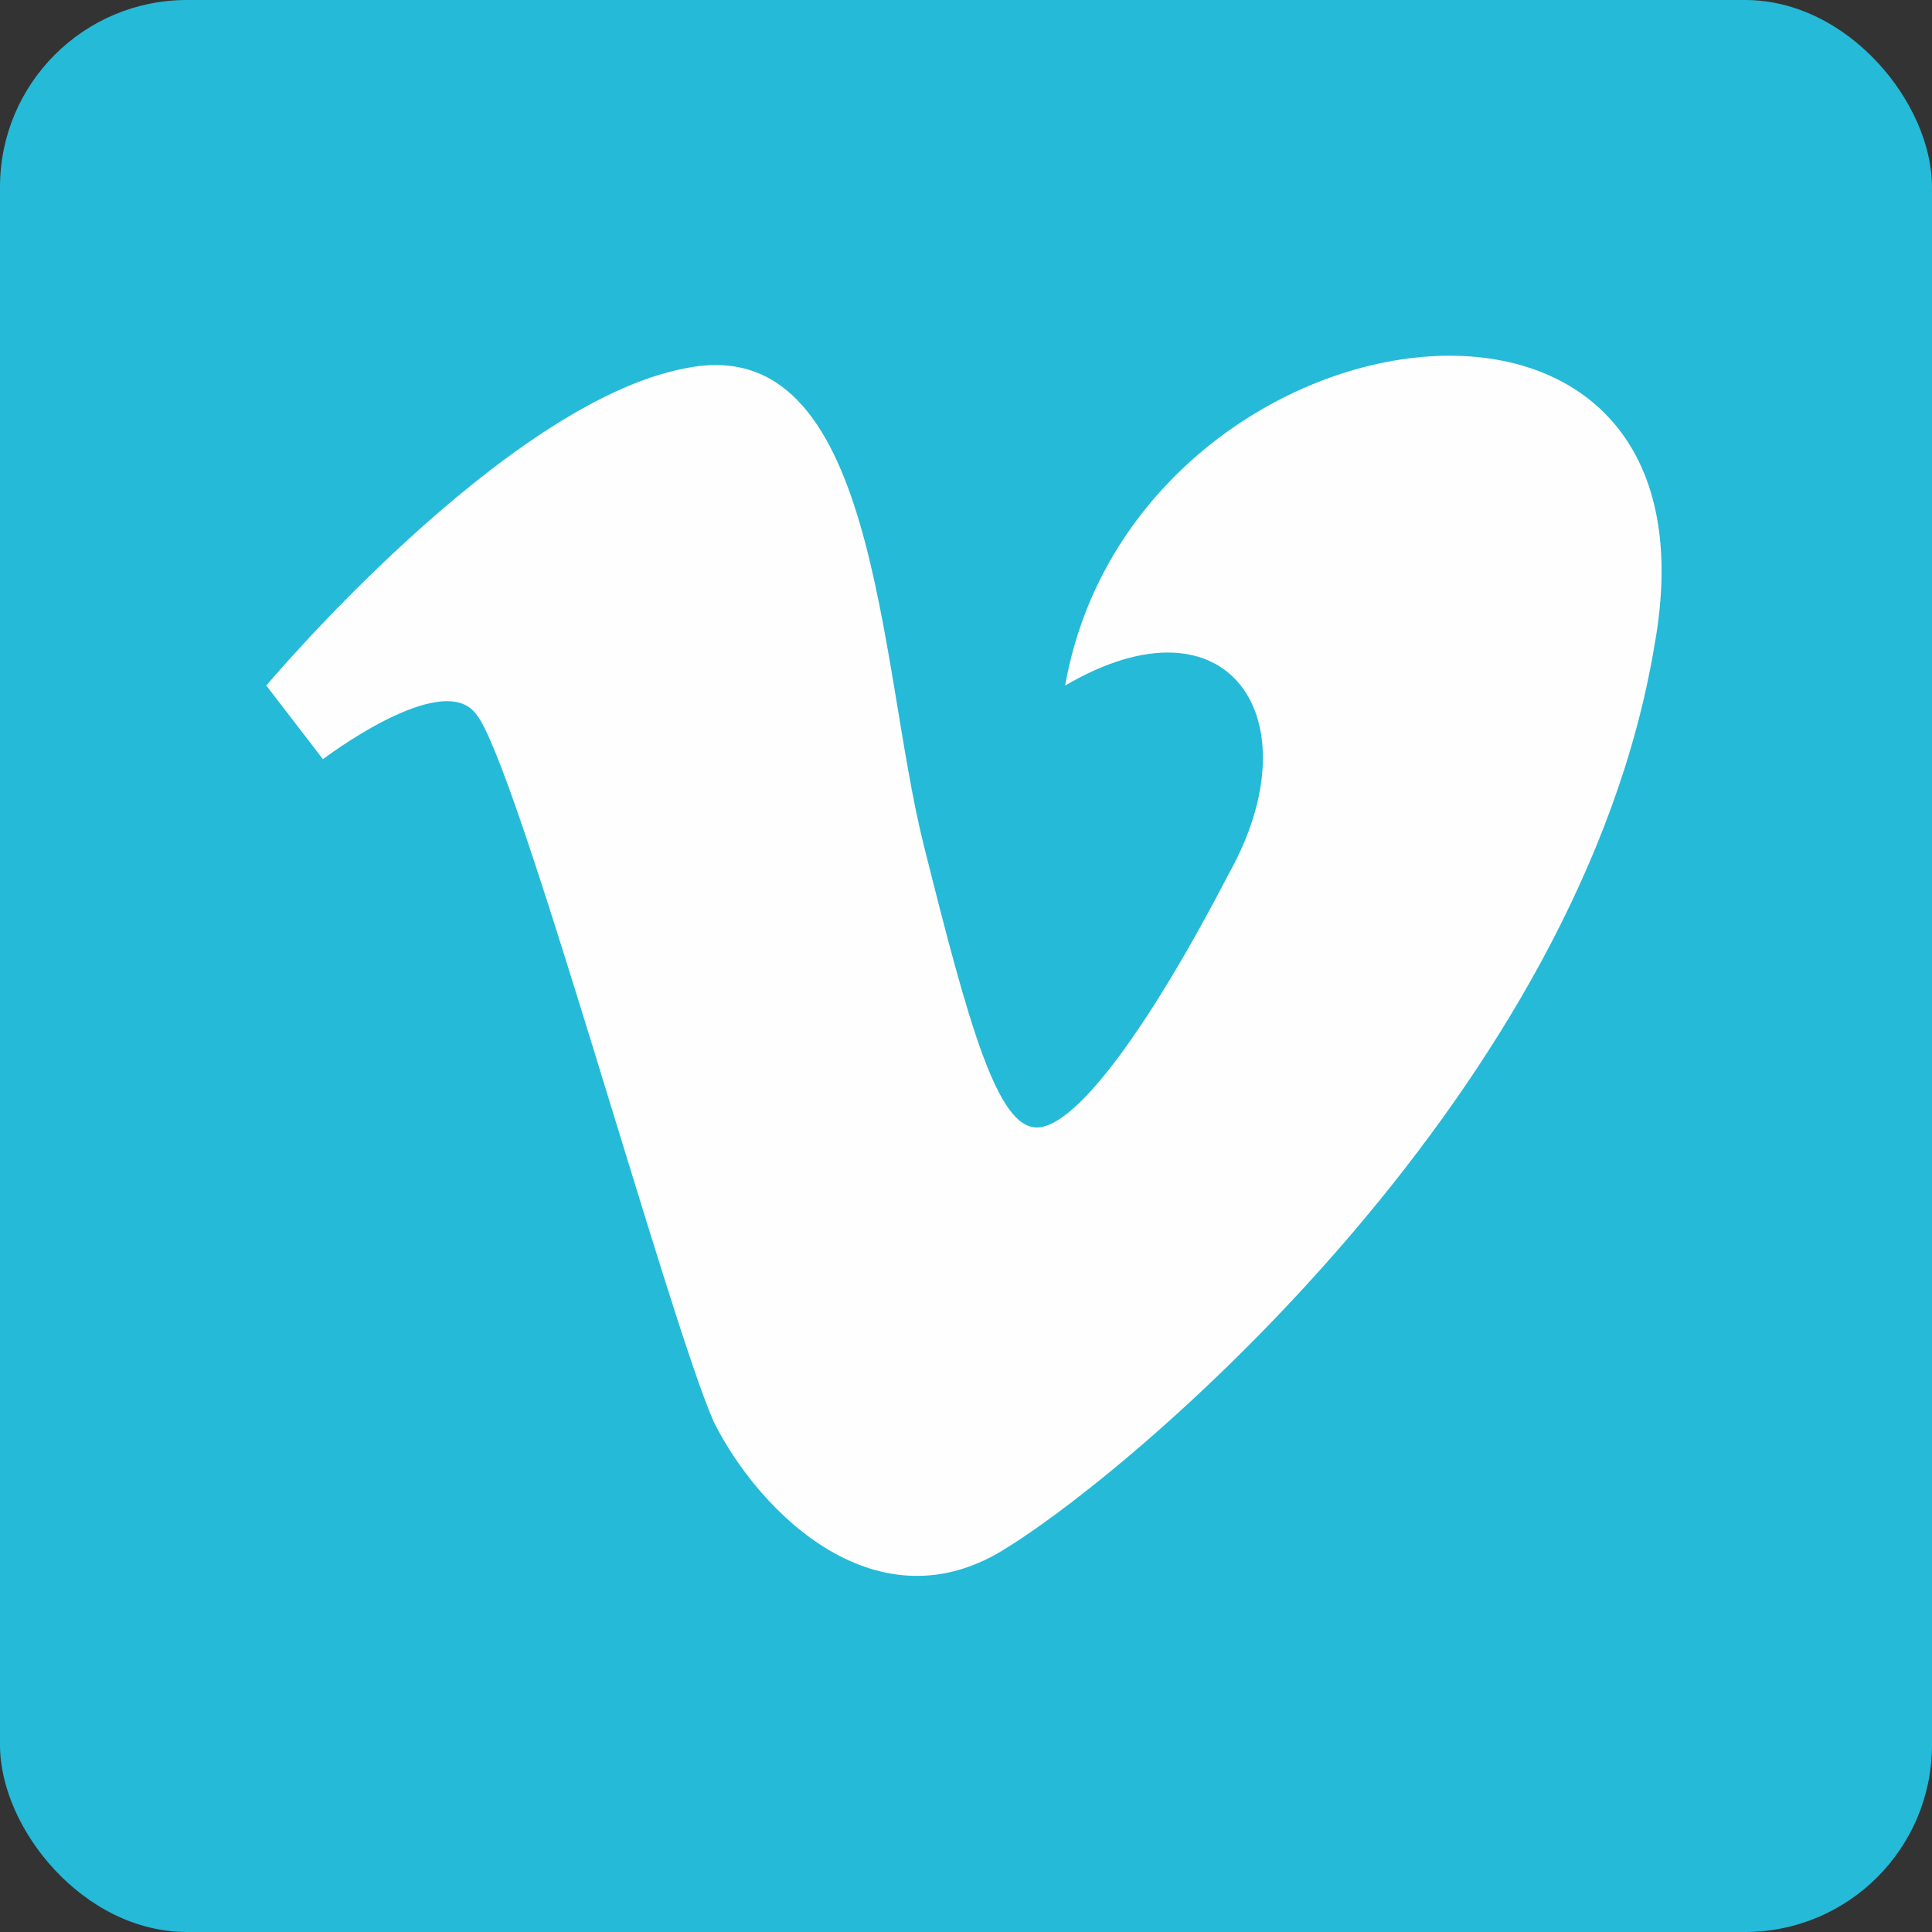 <?xml version="1.0" ?><!DOCTYPE svg  PUBLIC '-//W3C//DTD SVG 1.1//EN'  'http://www.w3.org/Graphics/SVG/1.1/DTD/svg11.dtd'><svg height="1.042in" style="shape-rendering:geometricPrecision; text-rendering:geometricPrecision; image-rendering:optimizeQuality; fill-rule:evenodd; clip-rule:evenodd" version="1.1" viewBox="0 0 341 341" width="1.042in" xml:space="preserve" xmlns="http://www.w3.org/2000/svg" xmlns:xlink="http://www.w3.org/1999/xlink"><rect x="0" y="0" width="341" height="341" fill="#333333" stroke="none"/><defs><style type="text/css">
   <![CDATA[
    .fil1 {fill:#FEFEFE}
    .fil0 {fill:#25BAD8}
   ]]>
  </style></defs><g id="Layer_x0020_1"><g id="_320494216"><rect class="fil0" height="341" rx="33" ry="33" width="341"/><path class="fil1" d="M292 114c-13,78 -90,144 -114,159 -23,15 -44,-6 -52,-22 -8,-18 -35,-117 -42,-125 -6,-8 -27,8 -27,8l-10 -13c0,0 42,-50 74,-56 34,-7 34,52 42,84 8,32 13,50 20,50 7,0 20,-18 34,-45 15,-27 0,-50 -29,-33 12,-68 118,-84 104,-7z"/></g></g></svg>